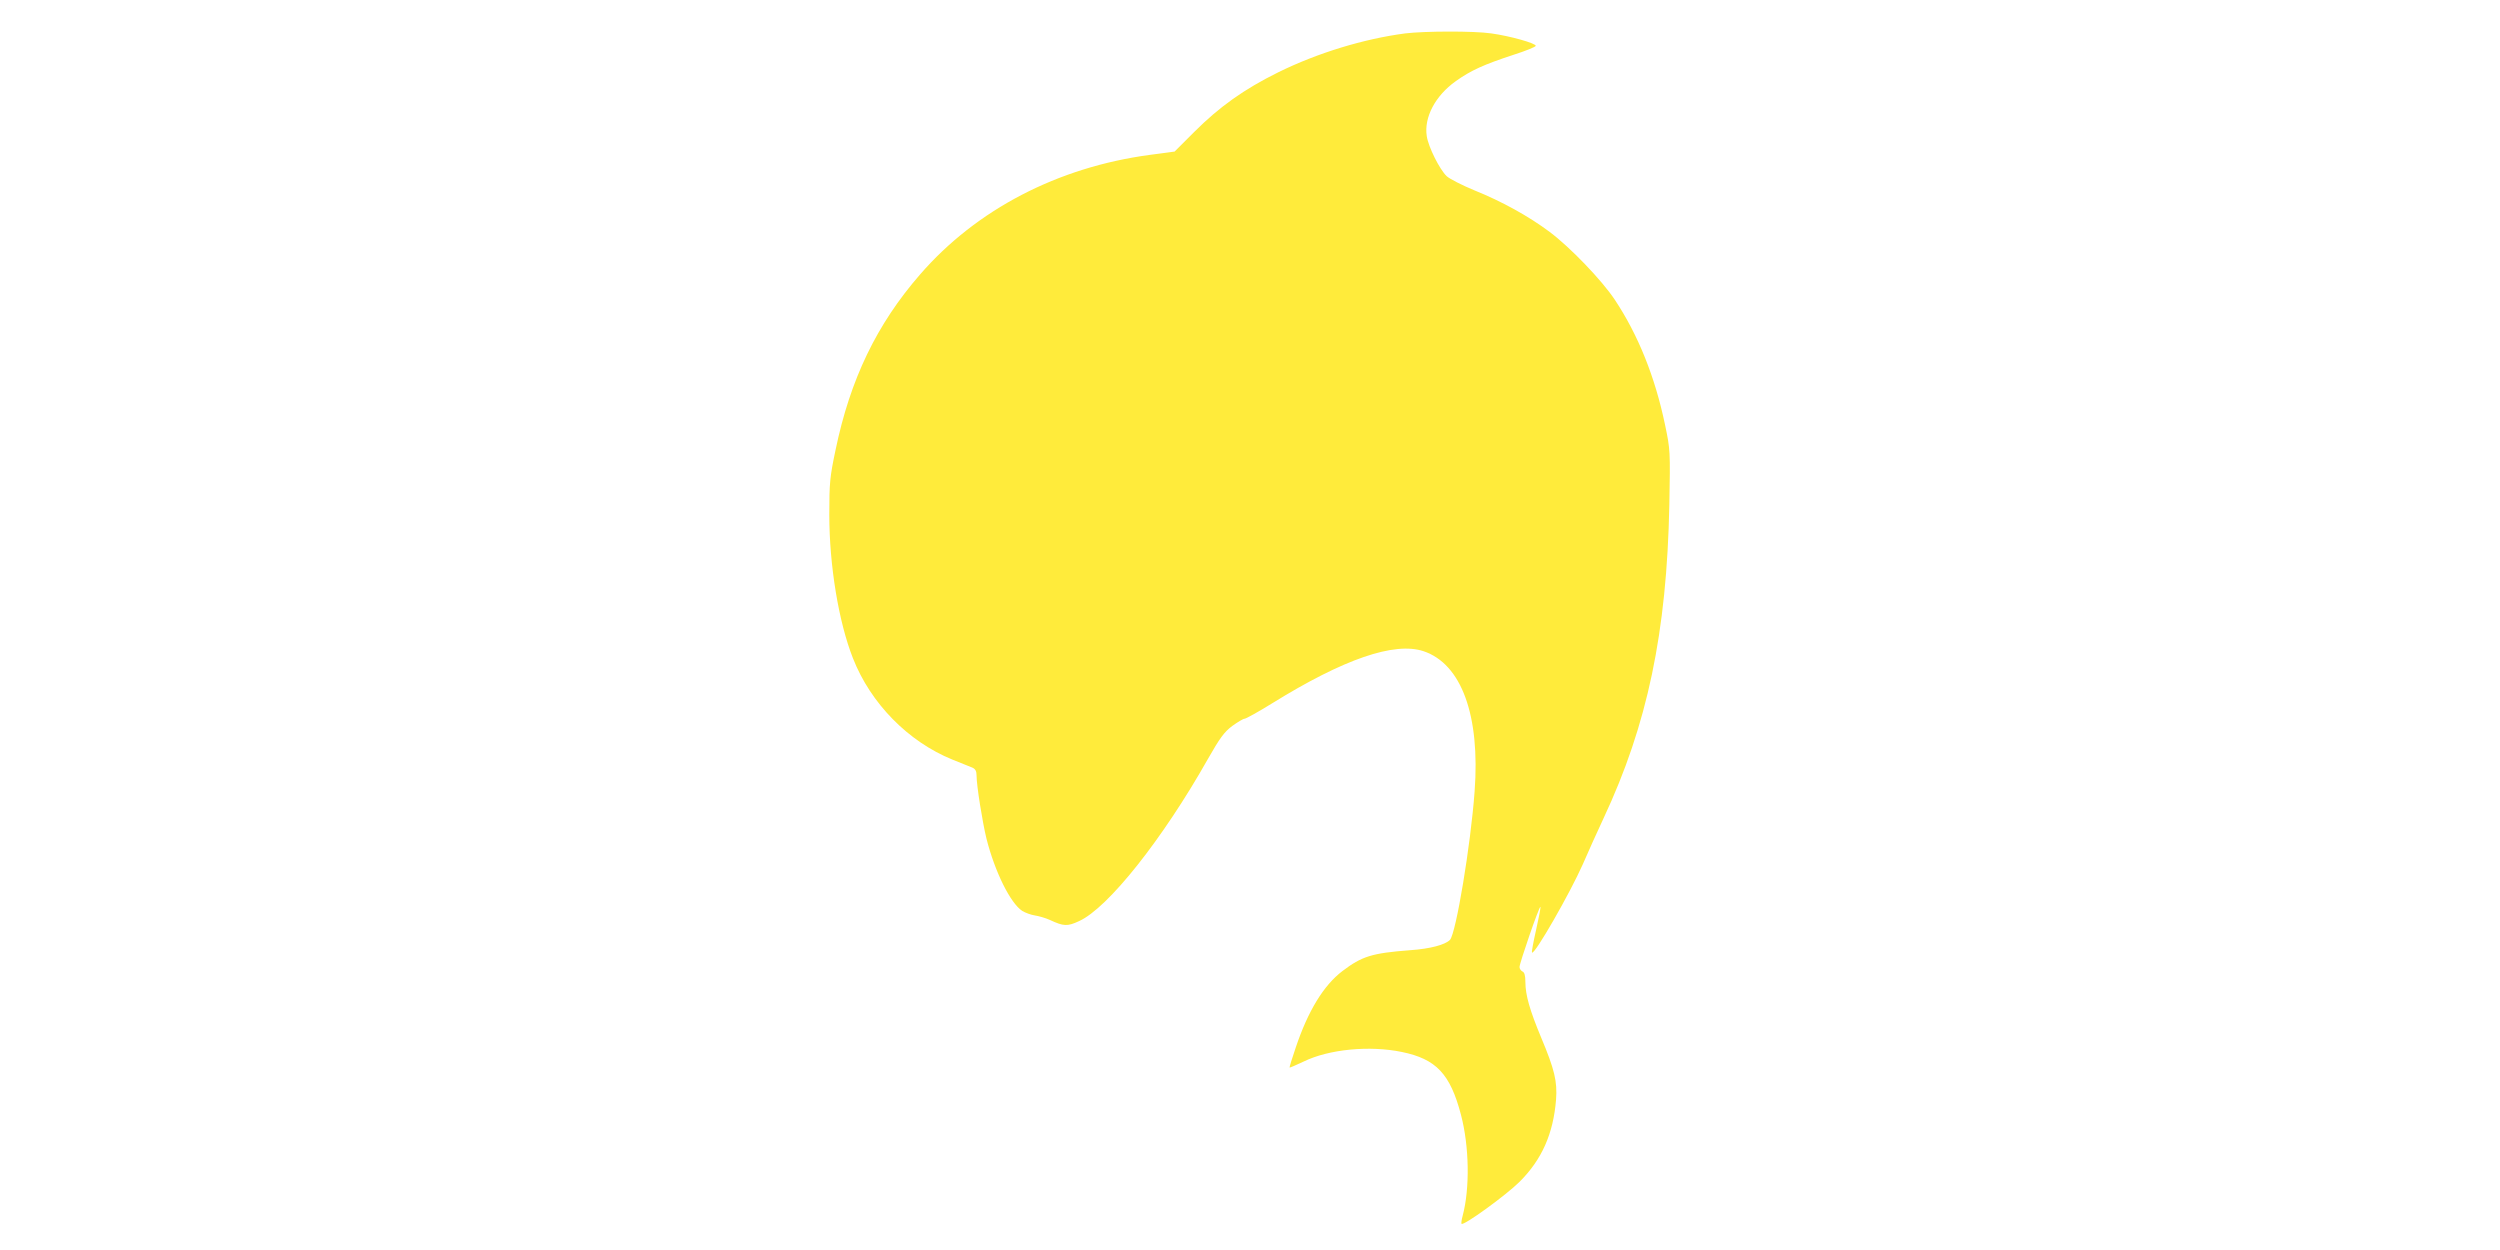 <?xml version="1.0" standalone="no"?>
<!DOCTYPE svg PUBLIC "-//W3C//DTD SVG 20010904//EN"
 "http://www.w3.org/TR/2001/REC-SVG-20010904/DTD/svg10.dtd">
<svg version="1.0" xmlns="http://www.w3.org/2000/svg"
 width="1280pt" height="640pt" viewBox="0 0 1280 640"
 preserveAspectRatio="xMidYMid meet">
<g transform="translate(0,640) scale(0.1,-0.1)"
fill="#ffeb3b" stroke="none">
<path d="M7195 6229 c-213 -28 -449 -100 -650 -199 -176 -87 -302 -177 -431
-306 l-100 -100 -127 -17 c-471 -63 -888 -280 -1176 -612 -222 -255 -358 -537
-433 -899 -29 -137 -32 -168 -32 -331 0 -260 48 -550 121 -735 91 -232 283
-427 509 -519 43 -17 89 -36 102 -41 16 -7 22 -18 22 -41 0 -51 30 -238 51
-324 43 -169 122 -329 183 -369 15 -9 44 -20 64 -23 20 -3 55 -13 77 -23 71
-33 90 -34 150 -6 148 67 428 420 660 831 61 107 83 137 124 168 28 20 56 37
63 37 7 0 72 36 143 80 365 226 624 315 773 266 195 -65 291 -329 262 -718
-20 -274 -95 -725 -126 -760 -24 -25 -101 -46 -204 -53 -196 -15 -247 -31
-347 -107 -96 -73 -176 -204 -239 -392 -19 -55 -33 -101 -31 -102 1 -1 34 13
72 31 129 63 337 83 502 49 176 -36 248 -112 303 -321 43 -163 46 -378 9 -517
-6 -21 -8 -40 -6 -42 11 -11 229 147 298 216 113 113 172 245 186 420 7 93 -8
155 -76 317 -58 139 -81 218 -81 285 0 34 -5 50 -15 54 -8 4 -15 14 -15 23 0
20 101 313 107 308 2 -3 -8 -55 -22 -117 -14 -62 -24 -115 -21 -117 13 -13
195 305 260 452 26 61 74 166 106 235 225 480 324 953 337 1605 5 276 5 282
-22 410 -51 245 -138 461 -257 640 -67 101 -229 269 -333 347 -108 81 -246
157 -385 213 -63 26 -128 59 -143 73 -36 34 -94 150 -102 205 -15 96 44 207
148 281 78 56 146 86 295 135 63 20 114 41 115 46 3 13 -133 51 -228 64 -90
13 -340 12 -440 0z"/>
</g>
</svg>
